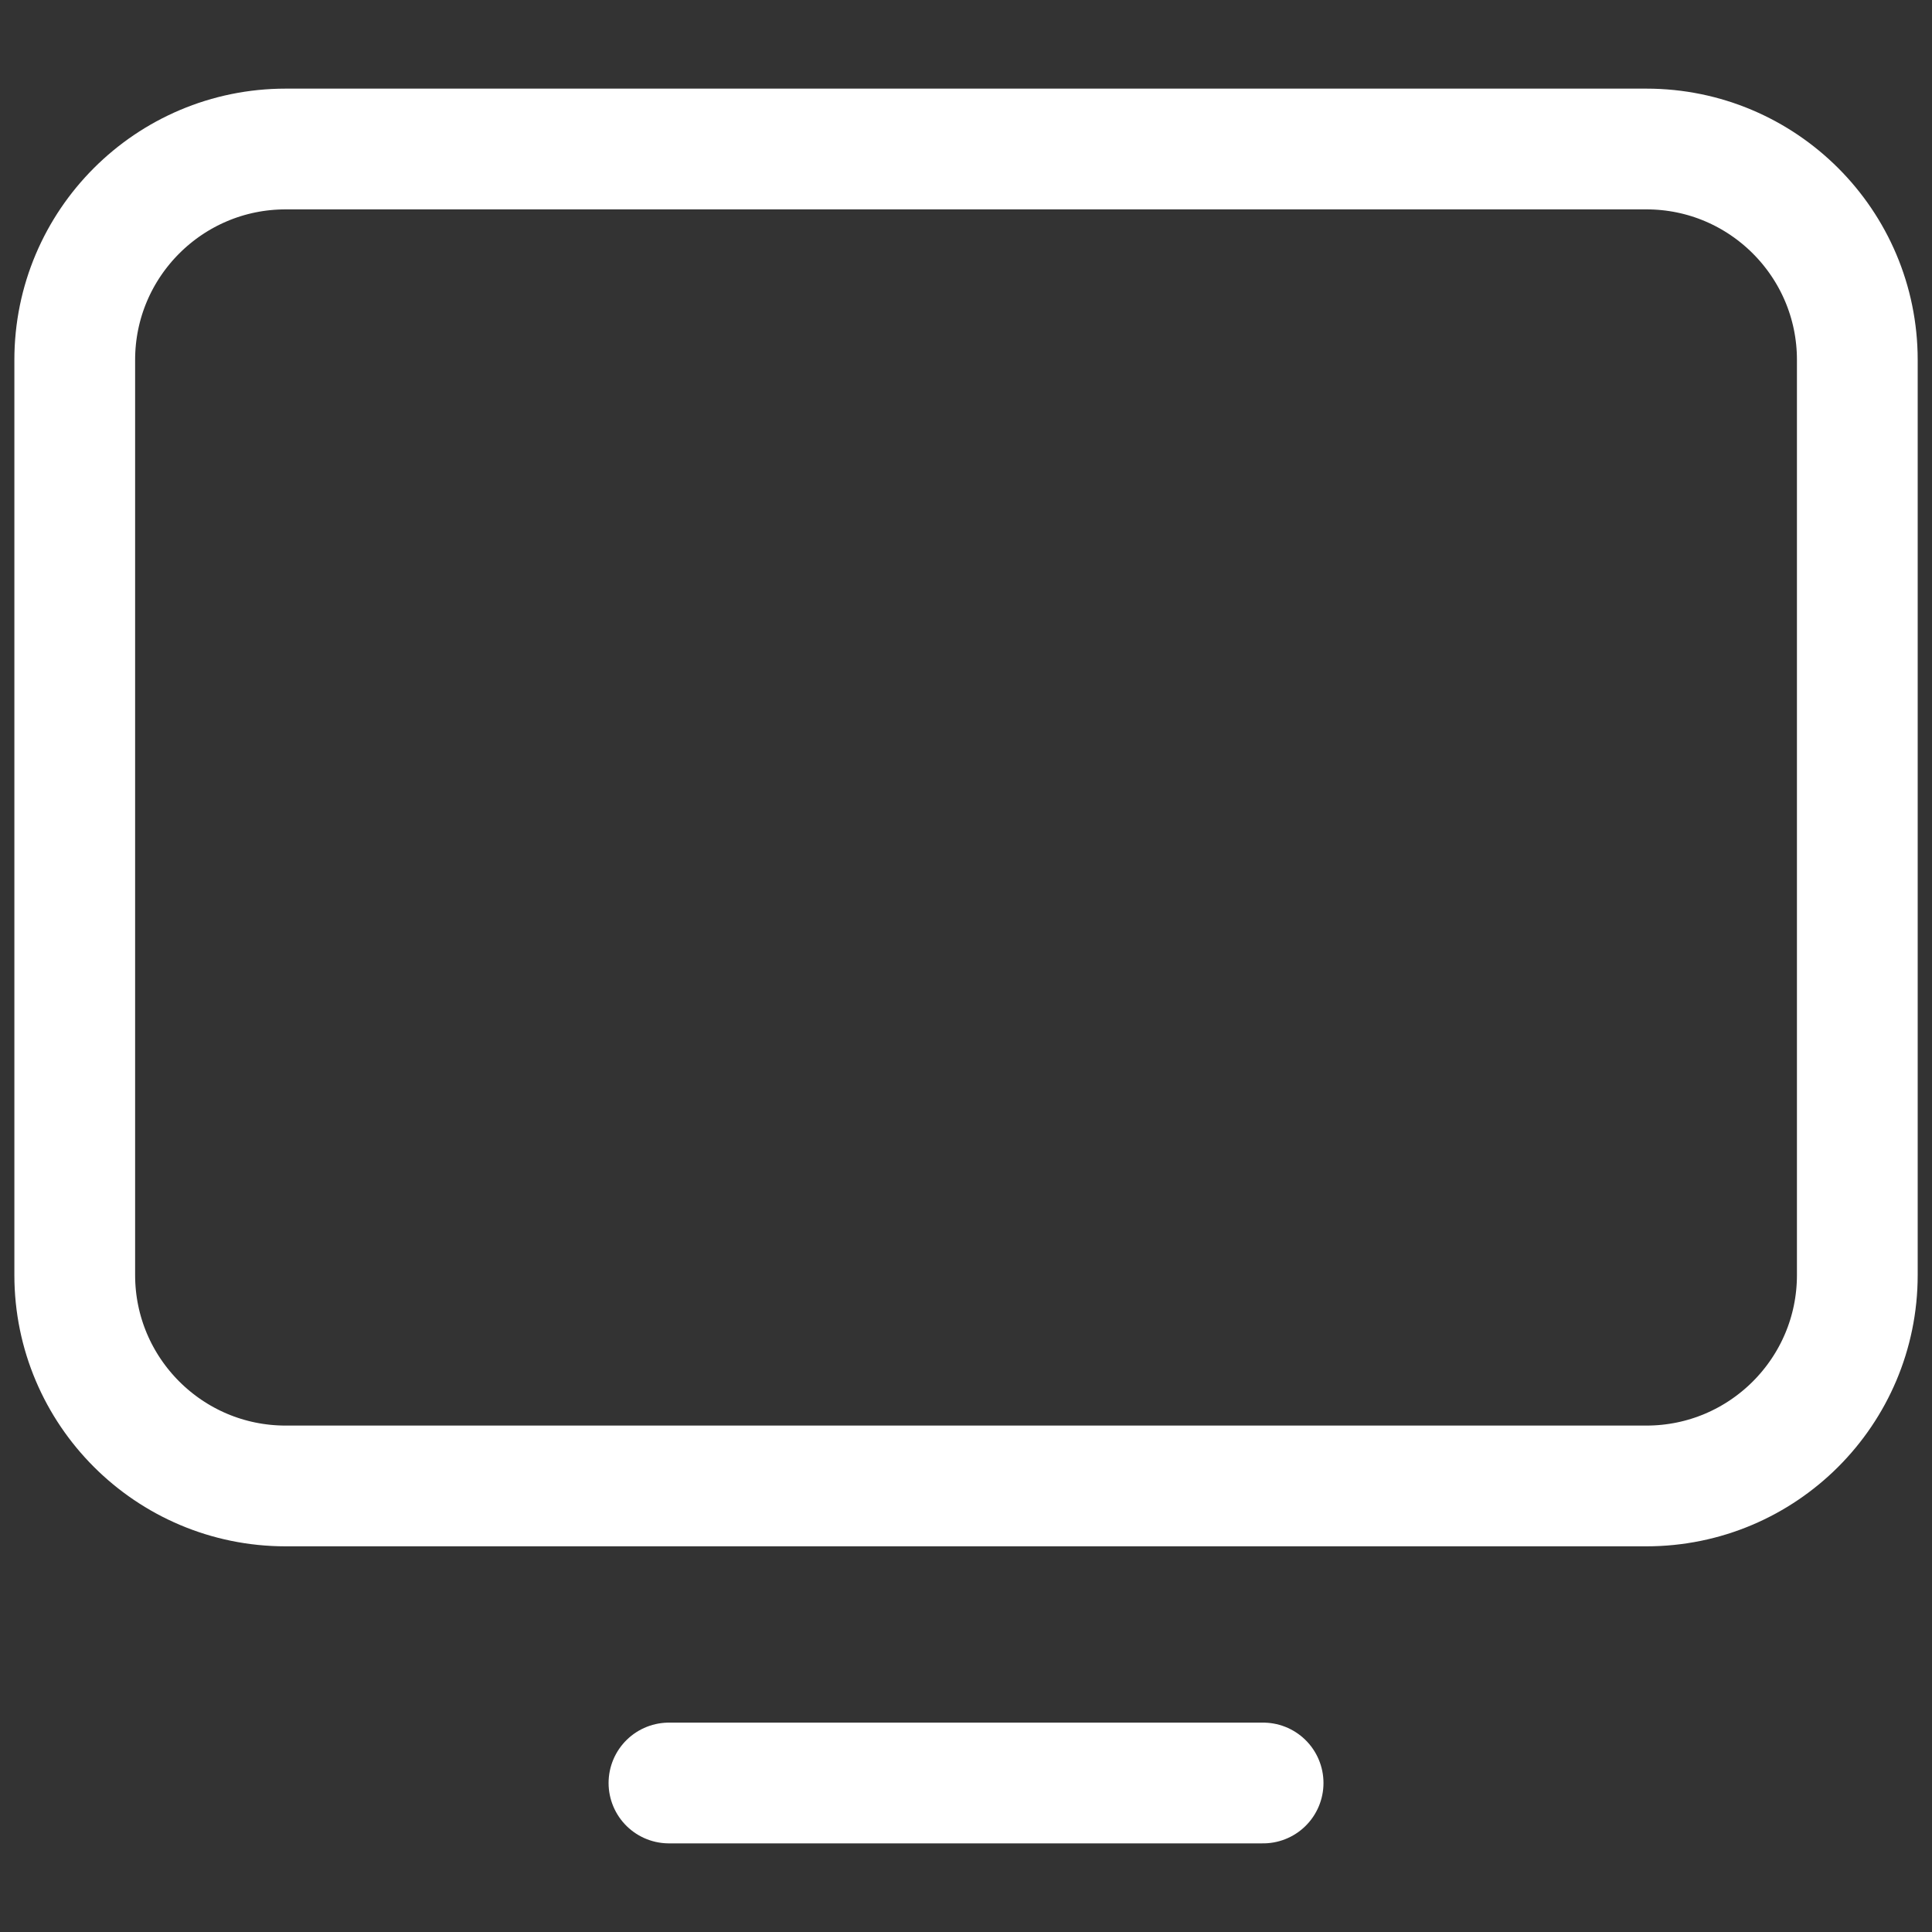 <svg xmlns='http://www.w3.org/2000/svg' fill='none' stroke='#fff' fill-rule='evenodd' stroke-linecap='round' stroke-linejoin='round' stroke-width='2' viewBox='0 0 32 32'>
    <rect x="0" y="0" width="32" height="32" fill="#333333" stroke="none"/>
    <path d='M1.238 21.119c0 1.928 1.565 3.493 3.493 3.493H27.27c1.928 0 3.493-1.565 3.493-3.493V5.961c0-1.928-1.565-3.493-3.493-3.493H4.731c-1.928 0-3.493 1.565-3.493 3.493v15.158zm19.683 8.413H11.08'/>
</svg>
